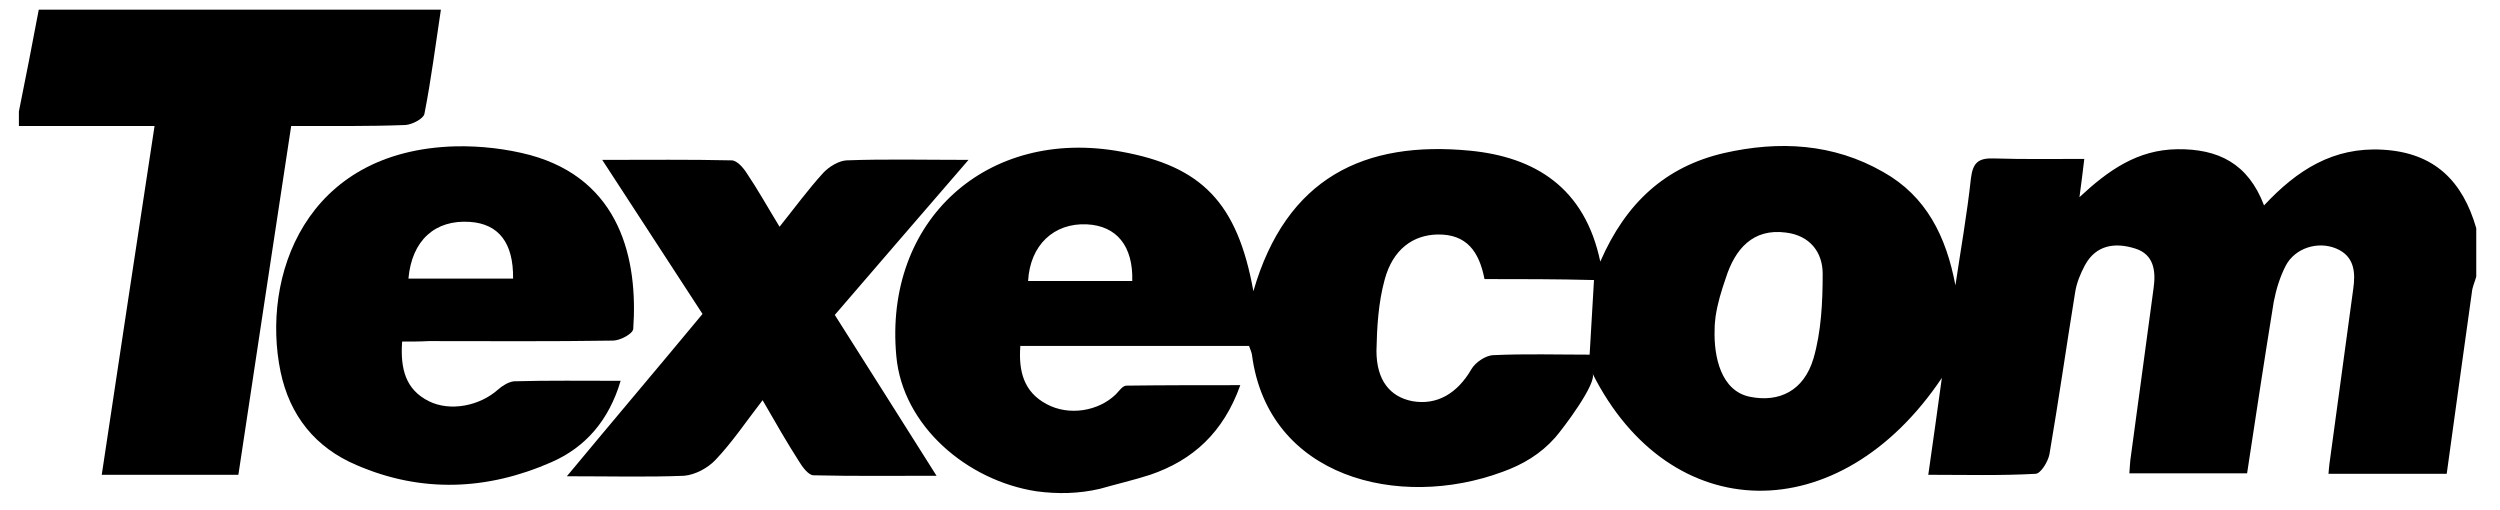 <?xml version="1.0" encoding="utf-8"?>
<!-- Generator: Adobe Illustrator 27.0.0, SVG Export Plug-In . SVG Version: 6.00 Build 0)  -->
<svg version="1.1" id="logo_x5F_Texecom_xA0_Image_00000158724897114350158340000012561402348406282633_"
	 xmlns="http://www.w3.org/2000/svg" xmlns:xlink="http://www.w3.org/1999/xlink" x="0px" y="0px" viewBox="0 0 516 105.3"
	 style="enable-background:new 0 0 516 105.3;" xml:space="preserve">
<g id="xmf02L_00000069370598444418374730000003963772847945398694_">
	<g>
		<g>
			<path d="M213.9,101.4c-14.3-2.2-27.6-13.5-28.9-27.9c-2.6-28,18.7-47.3,46.4-42.2c16.6,3,24,10.5,27.3,28.8
				c6.8-23.5,23-31.1,44.7-29c13.4,1.3,23.7,7.6,26.9,22.9c5.3-12.2,13.5-19.6,25.5-22.4c11.4-2.6,22.6-2,32.9,3.9
				c8.9,5,13,13.3,14.9,23.4c1.1-7.4,2.4-14.7,3.2-22.1c0.4-3.2,1.5-4.2,4.7-4.1c6.1,0.2,12.2,0.1,18.7,0.1c-0.3,2.7-0.6,4.8-1,7.9
				c6-5.6,12-9.8,20.2-9.9c8.4-0.1,14.6,2.9,17.9,11.6c6.8-7.3,14.3-12.1,24.5-11.5c10.7,0.6,16.5,6.5,19.3,16.2c0,3.3,0,6.6,0,10
				c-0.3,1.1-0.8,2.1-0.9,3.2c-1.7,12.4-3.5,24.9-5.2,37.5c-8.3,0-16.3,0-24.4,0c0.1-0.9,0.1-1.5,0.2-2.1c1.6-12,3.3-24,4.9-36
				c0.5-3.4,0.3-6.8-3.5-8.4c-3.8-1.6-8.5-0.1-10.4,3.5c-1.2,2.3-2,4.9-2.5,7.5c-1.9,11.7-3.7,23.5-5.5,35.4c-8.3,0-16.2,0-24.3,0
				c0.1-1.1,0.1-1.9,0.2-2.7c1.6-11.8,3.2-23.7,4.8-35.5c0.5-3.5,0.1-7-3.8-8.2c-4.1-1.3-8.1-0.8-10.4,3.5c-0.9,1.7-1.7,3.6-2,5.6
				c-1.8,11.1-3.4,22.3-5.3,33.4c-0.3,1.5-1.8,4-2.9,4c-7.3,0.4-14.6,0.2-22.1,0.2c1-7,1.9-13.4,2.8-20
				c-21.1,31.5-56.1,30.9-72.1-0.9c1,2-6.2,11.5-7.7,13.2c-3,3.4-6.7,5.6-10.9,7.1c-21.3,7.9-48.4,1.2-51.7-24.2
				c-0.1-0.6-0.4-1.2-0.6-1.8c-15.7,0-31.3,0-47.2,0c-0.4,5.2,0.7,9.5,5.4,12c4.6,2.5,10.7,1.5,14.3-2c0.7-0.7,1.4-1.8,2.2-1.8
				c7.7-0.1,15.4-0.1,23.5-0.1c-3.5,9.8-9.8,15.5-18.6,18.5c-3.4,1.1-6.9,1.9-10.4,2.9C222.7,101.9,218.3,102,213.9,101.4z
				 M306.4,57.6c-1.1-5.7-3.7-9.3-9.7-9.2c-5,0.1-9.2,3-10.9,9.3c-1.3,4.7-1.6,9.8-1.7,14.7c0,6.1,2.8,9.5,7.4,10.4
				c5.1,0.9,9.3-1.6,12.2-6.6c0.8-1.4,3-2.9,4.6-2.9c6.6-0.3,13.2-0.1,19.8-0.1c0.3-5.4,0.6-10.1,0.9-15.4
				C321.3,57.6,313.9,57.6,306.4,57.6z M353.9,68c-0.2,5.6,1.3,12.7,7.3,13.9c6,1.2,11.1-1.2,13.1-7.9c1.6-5.5,1.9-11.6,1.9-17.5
				c0-4.4-2.6-7.9-7.6-8.5c-6.8-0.9-10.5,3.4-12.4,9.4c-0.9,2.6-1.7,5.2-2.1,7.9C354,66.1,353.9,67,353.9,68z M233.7,58
				c0.2-7.2-3.2-11.4-9.4-11.7c-6.8-0.3-11.7,4.3-12.1,11.7C219.3,58,226.3,58,233.7,58z"/>
			<path d="M91,2c-1.1,7.2-2,14.4-3.4,21.5c-0.2,1-2.5,2.2-3.9,2.3C75.9,26.1,68.1,26,60.1,26c-3.7,24.3-7.3,48.1-10.9,72
				c-9.6,0-18.7,0-28.2,0c3.6-24,7.2-47.7,10.9-72c-9.5,0-18.7,0-28,0c0-1,0-2,0-3C5.3,16,6.7,9,8,2C35.7,2,63.3,2,91,2z"/>
			<path d="M83,70.5c-0.4,5.6,0.7,9.9,5.5,12.3c4.4,2.2,10.5,1,14.3-2.4c0.9-0.8,2.2-1.6,3.3-1.7c7.1-0.2,14.3-0.1,22-0.1
				c-2.4,8.1-7.2,13.7-14.3,16.8c-13.2,5.8-26.8,6.4-40.2,0.6c-8.5-3.6-13.8-10.2-15.7-19.3C53.9,57.3,62.8,31,94.1,30.2
				c5.1-0.1,10.4,0.5,15.3,1.8c18.7,5.1,22.3,21.6,21.3,35.9c-0.1,1-2.7,2.4-4.2,2.4c-12.7,0.2-25.3,0.1-38,0.1
				C86.7,70.5,84.9,70.5,83,70.5z M105.9,57.5c0.1-7.4-3-11.3-8.9-11.7c-7.2-0.5-12,3.8-12.7,11.7C91.4,57.5,98.5,57.5,105.9,57.5z"
				/>
			<path d="M117,98.3c9.8-11.8,18.8-22.4,28-33.5c-6.7-10.3-13.4-20.6-20.7-31.8c9.5,0,18.1-0.1,26.7,0.1c1.1,0,2.4,1.5,3.1,2.6
				c2.3,3.4,4.3,7,6.8,11.1c3.2-4,5.9-7.7,9-11.1c1.2-1.3,3.2-2.5,4.8-2.6c8-0.3,16-0.1,25.2-0.1C190.4,44,181.5,54.3,172.3,65
				c6.8,10.7,13.6,21.5,21,33.2c-9,0-17.2,0.1-25.4-0.1c-1,0-2.3-1.7-3-2.9c-2.5-3.9-4.8-7.9-7.5-12.6c-3.4,4.4-6.2,8.6-9.7,12.3
				c-1.6,1.7-4.2,3.1-6.5,3.3C133.7,98.5,126.1,98.3,117,98.3z"/>
		</g>
	</g>
</g>
</svg>
